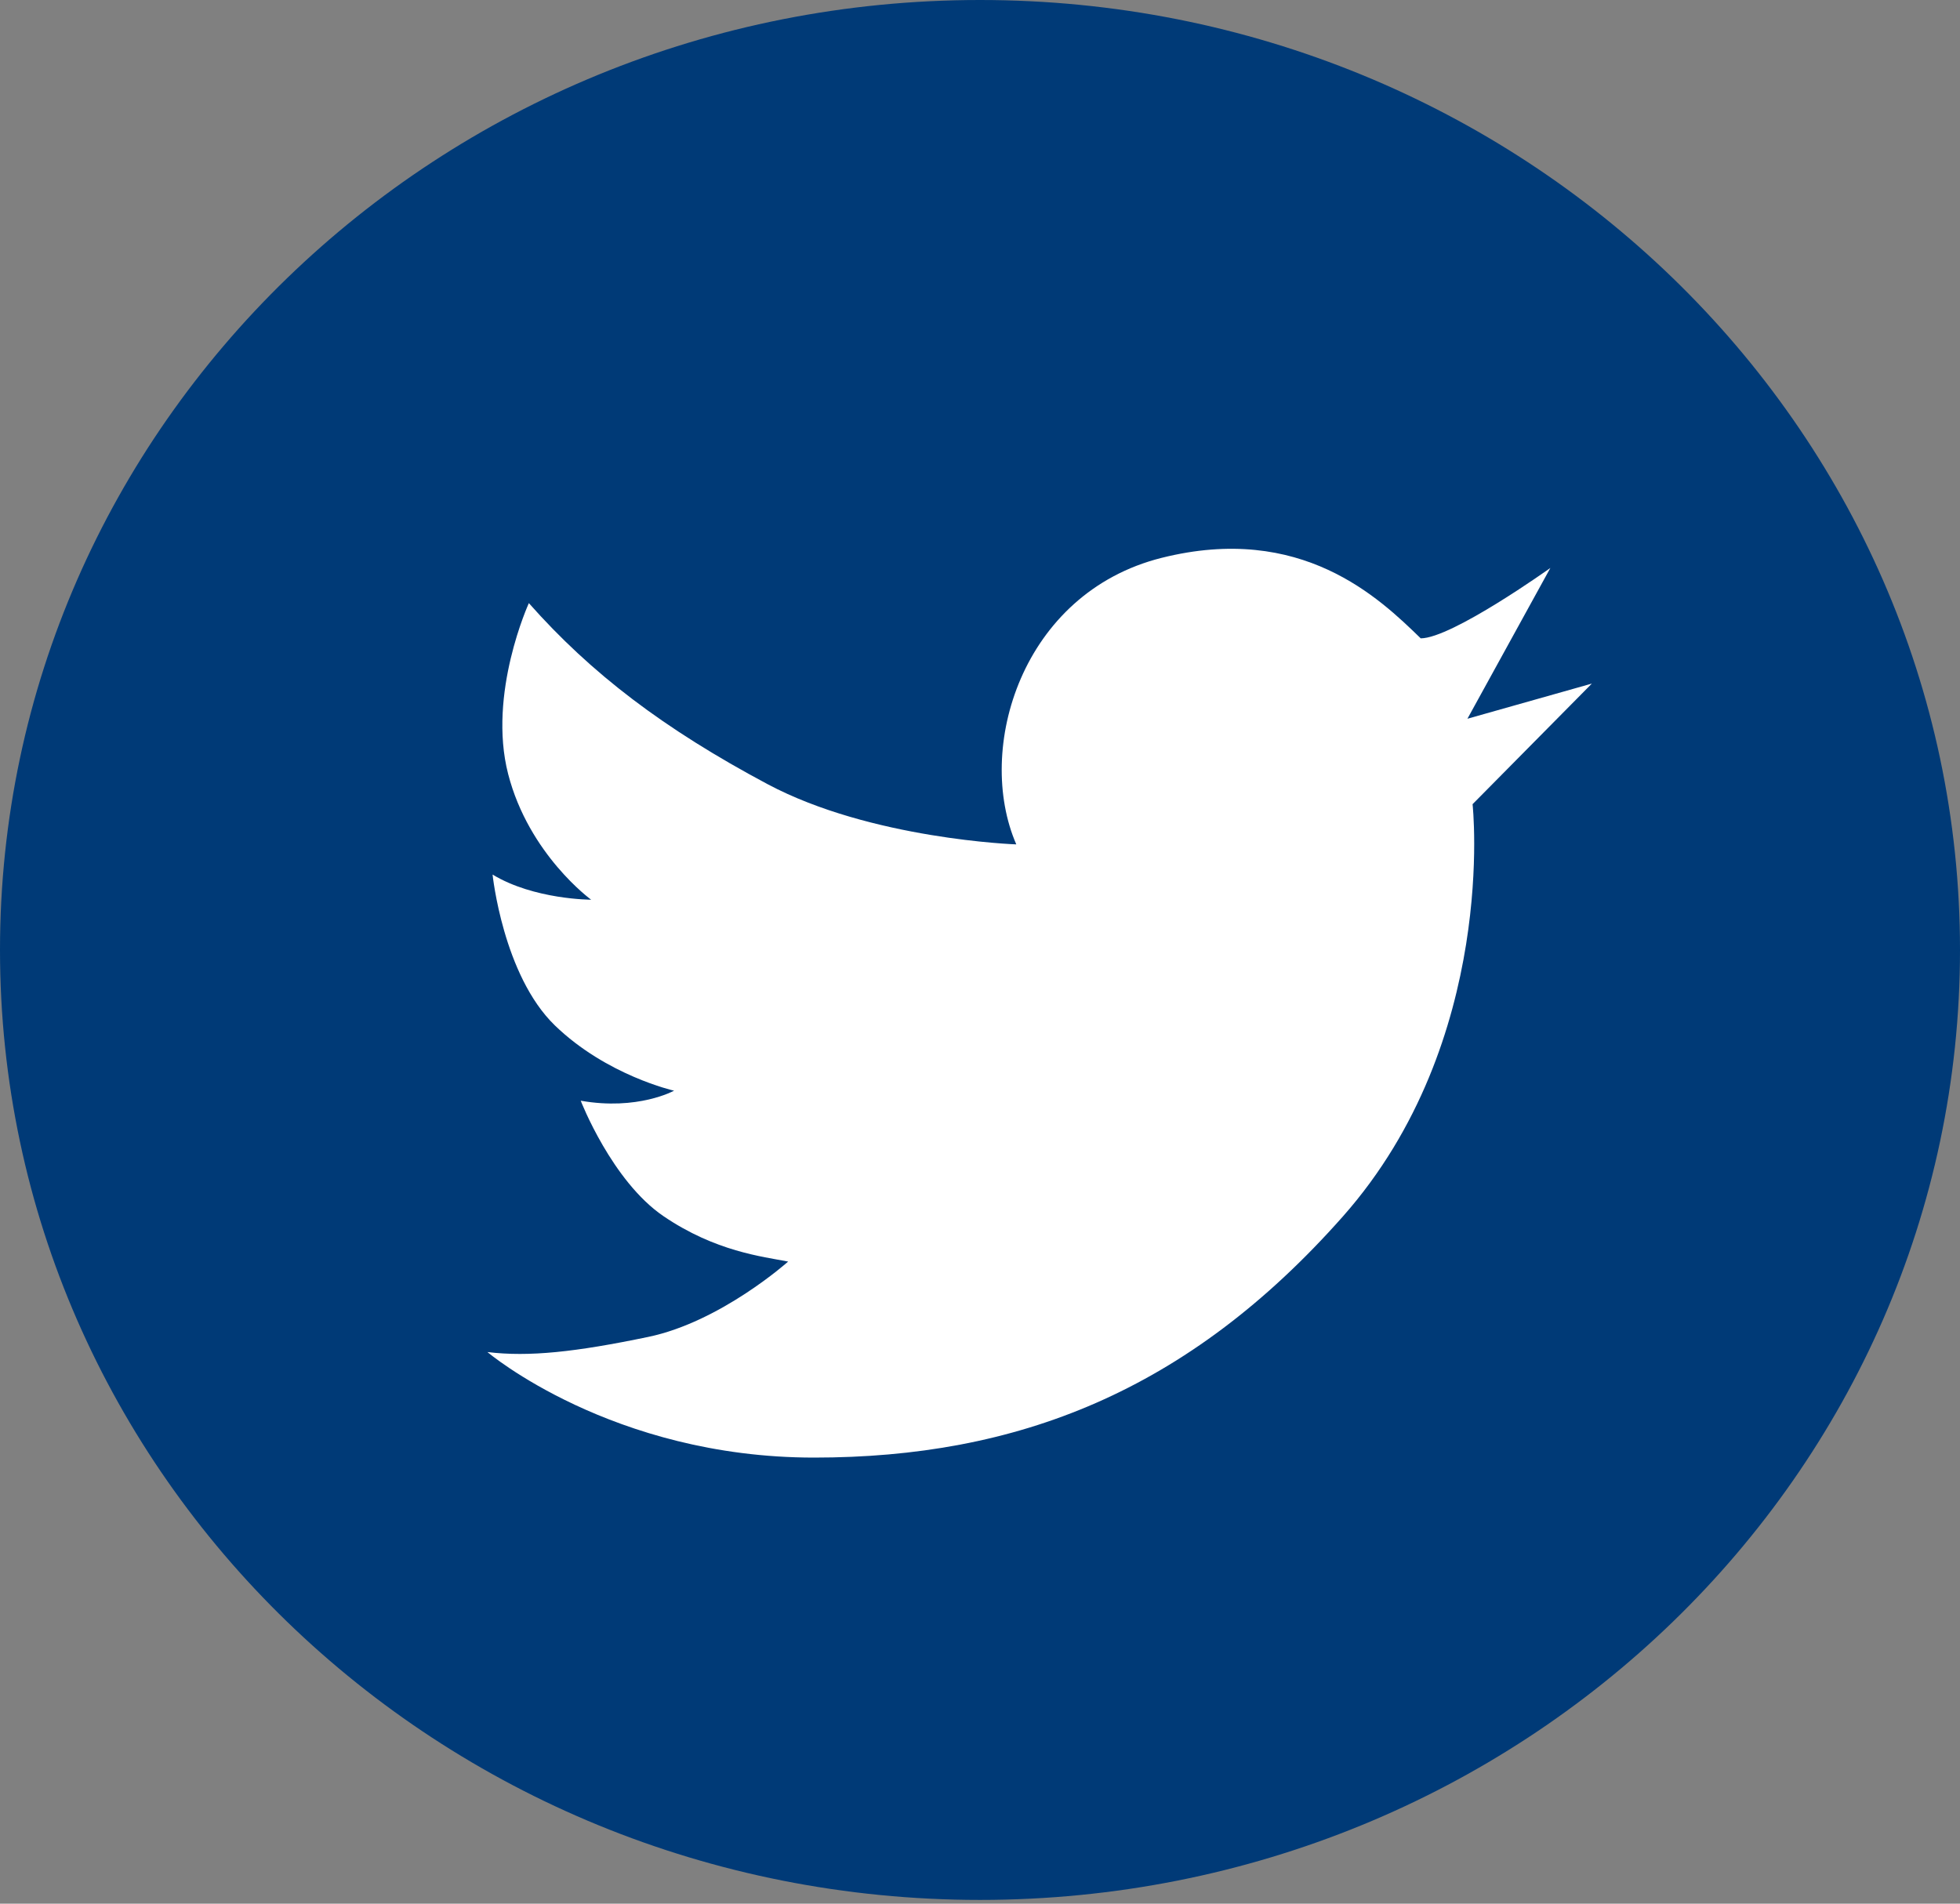 <svg width="35" height="34" viewBox="0 0 35 34" fill="none" xmlns="http://www.w3.org/2000/svg">
<rect x="0" y="0" width="35" height="34" fill="#808080" stroke="none"/>
<path d="M17.5 33.933C27.165 33.933 35 26.337 35 16.966C35 7.596 27.165 0 17.5 0C7.835 0 0 7.596 0 16.966C0 26.337 7.835 33.933 17.5 33.933Z" fill="#003A77"/>
<path d="M27.685 10.144C27.685 10.144 25.926 11.401 25.37 11.401C24.63 10.682 23.241 9.336 20.741 9.964C18.241 10.593 17.407 13.376 18.148 15.081C18.148 15.081 15.556 14.991 13.704 14.004C11.852 13.016 10.556 12.029 9.444 10.772C9.444 10.772 8.704 12.388 9.074 13.824C9.444 15.261 10.556 16.069 10.556 16.069C10.556 16.069 9.537 16.069 8.796 15.62C8.796 15.62 8.982 17.415 9.907 18.313C10.833 19.21 12.037 19.48 12.037 19.48C12.037 19.48 11.389 19.839 10.37 19.659C10.37 19.659 10.926 21.096 11.852 21.724C12.778 22.352 13.611 22.442 14.074 22.532C14.074 22.532 12.87 23.609 11.574 23.878C10.278 24.148 9.444 24.238 8.704 24.148C8.704 24.148 10.926 26.033 14.537 26.033C18.148 26.033 21.204 24.866 23.982 21.724C26.759 18.582 26.296 14.363 26.296 14.363L28.426 12.209L26.204 12.837L27.685 10.144Z" fill="white"/>
</svg>
